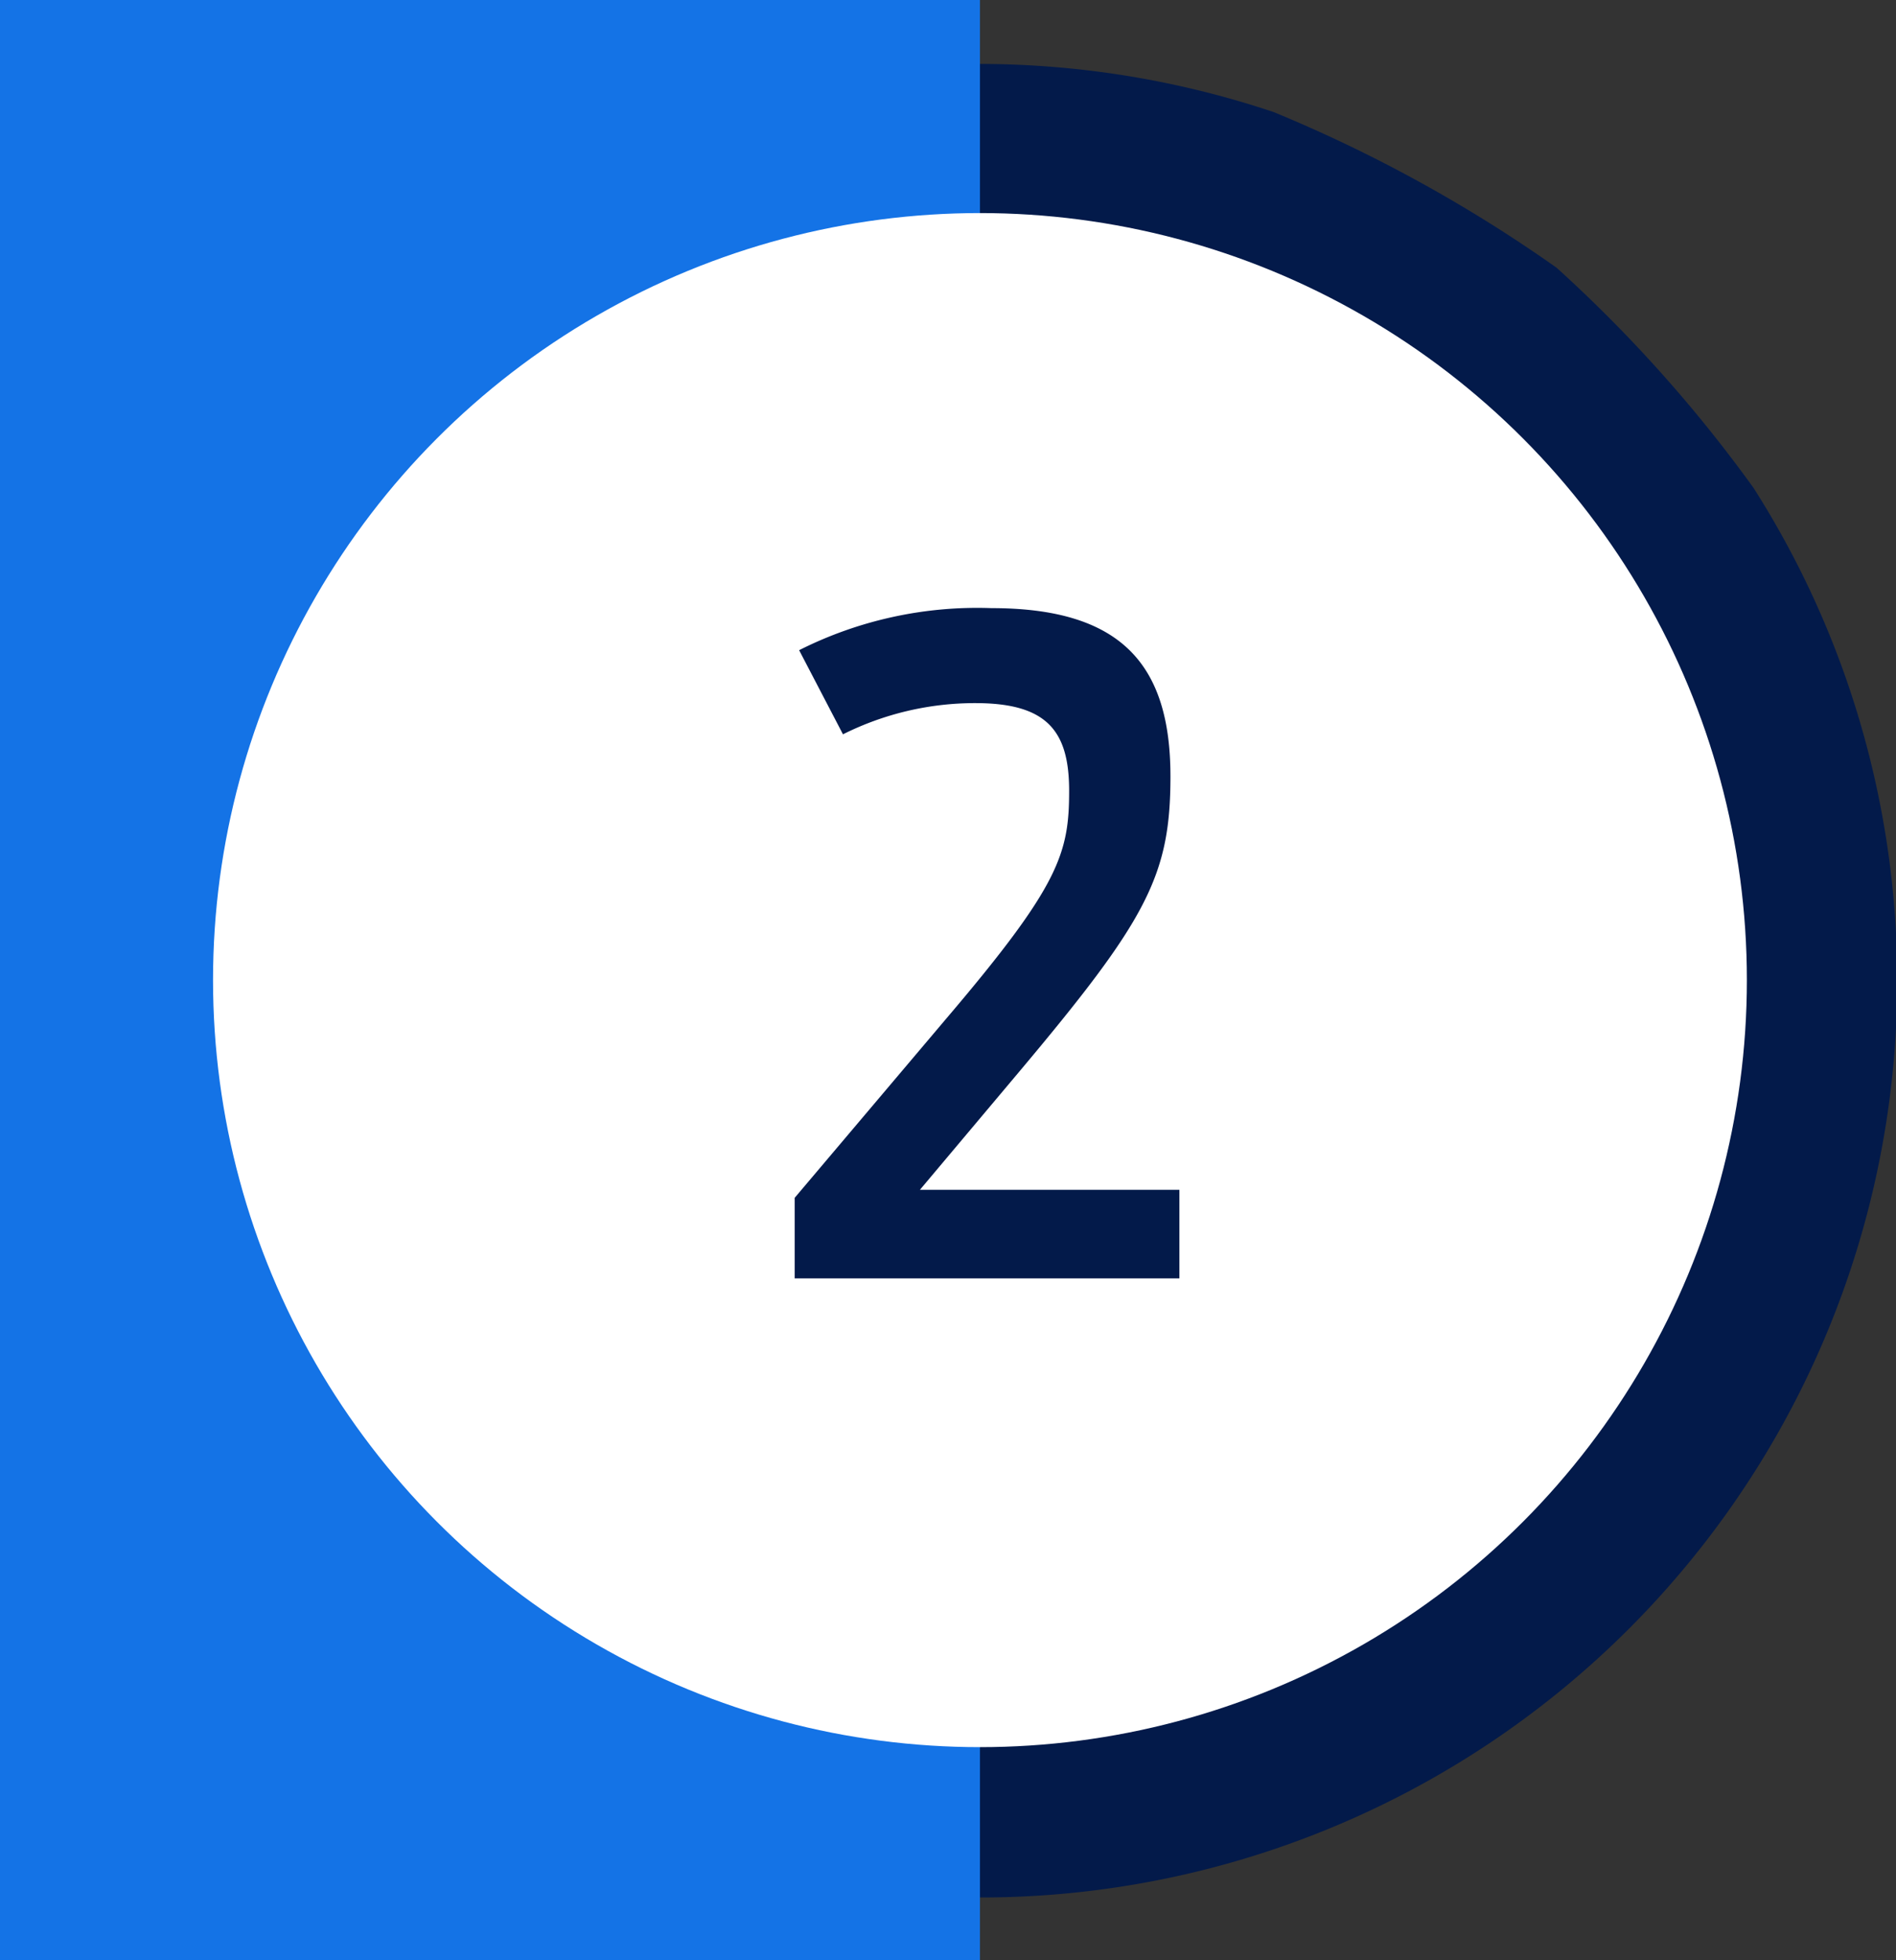 <svg xmlns="http://www.w3.org/2000/svg" width="44.5" height="46" viewBox="0 0 44.5 46"><rect x="0" y="0" width="44.5" height="46" fill="#333333" stroke="none"/><g transform="translate(-677 -5340.136)"><path d="M18,0a18.44,18.44,0,0,1,5.816.96,33.1,33.1,0,0,1,5.738,3.209,33.4,33.4,0,0,1,3.672,4.195c.013.021.027.041.207.326A17.6,17.6,0,0,1,36,18,18,18,0,1,1,18,0Z" transform="translate(682 5345.136)" fill="#fff"/><path d="M18-3.5a21.791,21.791,0,0,1,6.894,1.13,33.876,33.876,0,0,1,6.639,3.652,32.909,32.909,0,0,1,4.625,5.17A21.514,21.514,0,1,1,18-3.5Zm0,36A14.516,14.516,0,0,0,32.5,18a14.13,14.13,0,0,0-2-7.4A27.543,27.543,0,0,0,27.115,6.68a32.55,32.55,0,0,0-4.372-2.388A15.013,15.013,0,0,0,18,3.5a14.5,14.5,0,0,0,0,29Z" transform="translate(682 5345.136)" fill="#031a4a"/><path d="M0,0H23V46H0Z" transform="translate(677 5340.136)" fill="#1473e6"/><g transform="translate(-328 4200.136)"><circle cx="18" cy="18" r="18" transform="translate(1010 1145)" fill="#fff"/><path d="M.651,0h9.03V-2.079H3.591L5.922-4.851c3-3.57,3.549-4.6,3.549-6.93,0-2.625-1.155-3.948-4.2-3.948a9.285,9.285,0,0,0-4.515.987l1.029,1.974A6.925,6.925,0,0,1,4.893-13.5c1.68,0,2.2.651,2.2,2.058,0,1.47-.231,2.226-2.856,5.313L.651-1.89Z" transform="translate(1023 1170)" fill="#031a4a"/><path d="M10.181.5H.151V-2.073L3.86-6.455c2.633-3.1,2.738-3.731,2.738-4.99C6.6-12.778,6.072-13,4.893-13a6.394,6.394,0,0,0-2.884.682l-.44.22L.079-14.958l.45-.229a9.677,9.677,0,0,1,4.742-1.041A4.909,4.909,0,0,1,8.864-15.1a4.426,4.426,0,0,1,1.107,3.315,6.438,6.438,0,0,1-.7,3.229A24.009,24.009,0,0,1,6.3-4.529l-1.64,1.95h5.516Zm-9.03-1h8.03V-1.579H2.517L5.539-5.173C8.49-8.681,8.971-9.607,8.971-11.781a3.509,3.509,0,0,0-.809-2.6,4,4,0,0,0-2.891-.846,9.039,9.039,0,0,0-3.832.715l.57,1.093A7.371,7.371,0,0,1,4.893-14c1.871,0,2.7.789,2.7,2.558,0,1.683-.37,2.574-2.975,5.637l-3.472,4.1Z" transform="translate(1023 1170)" fill="rgba(0,0,0,0)"/></g></g></svg>